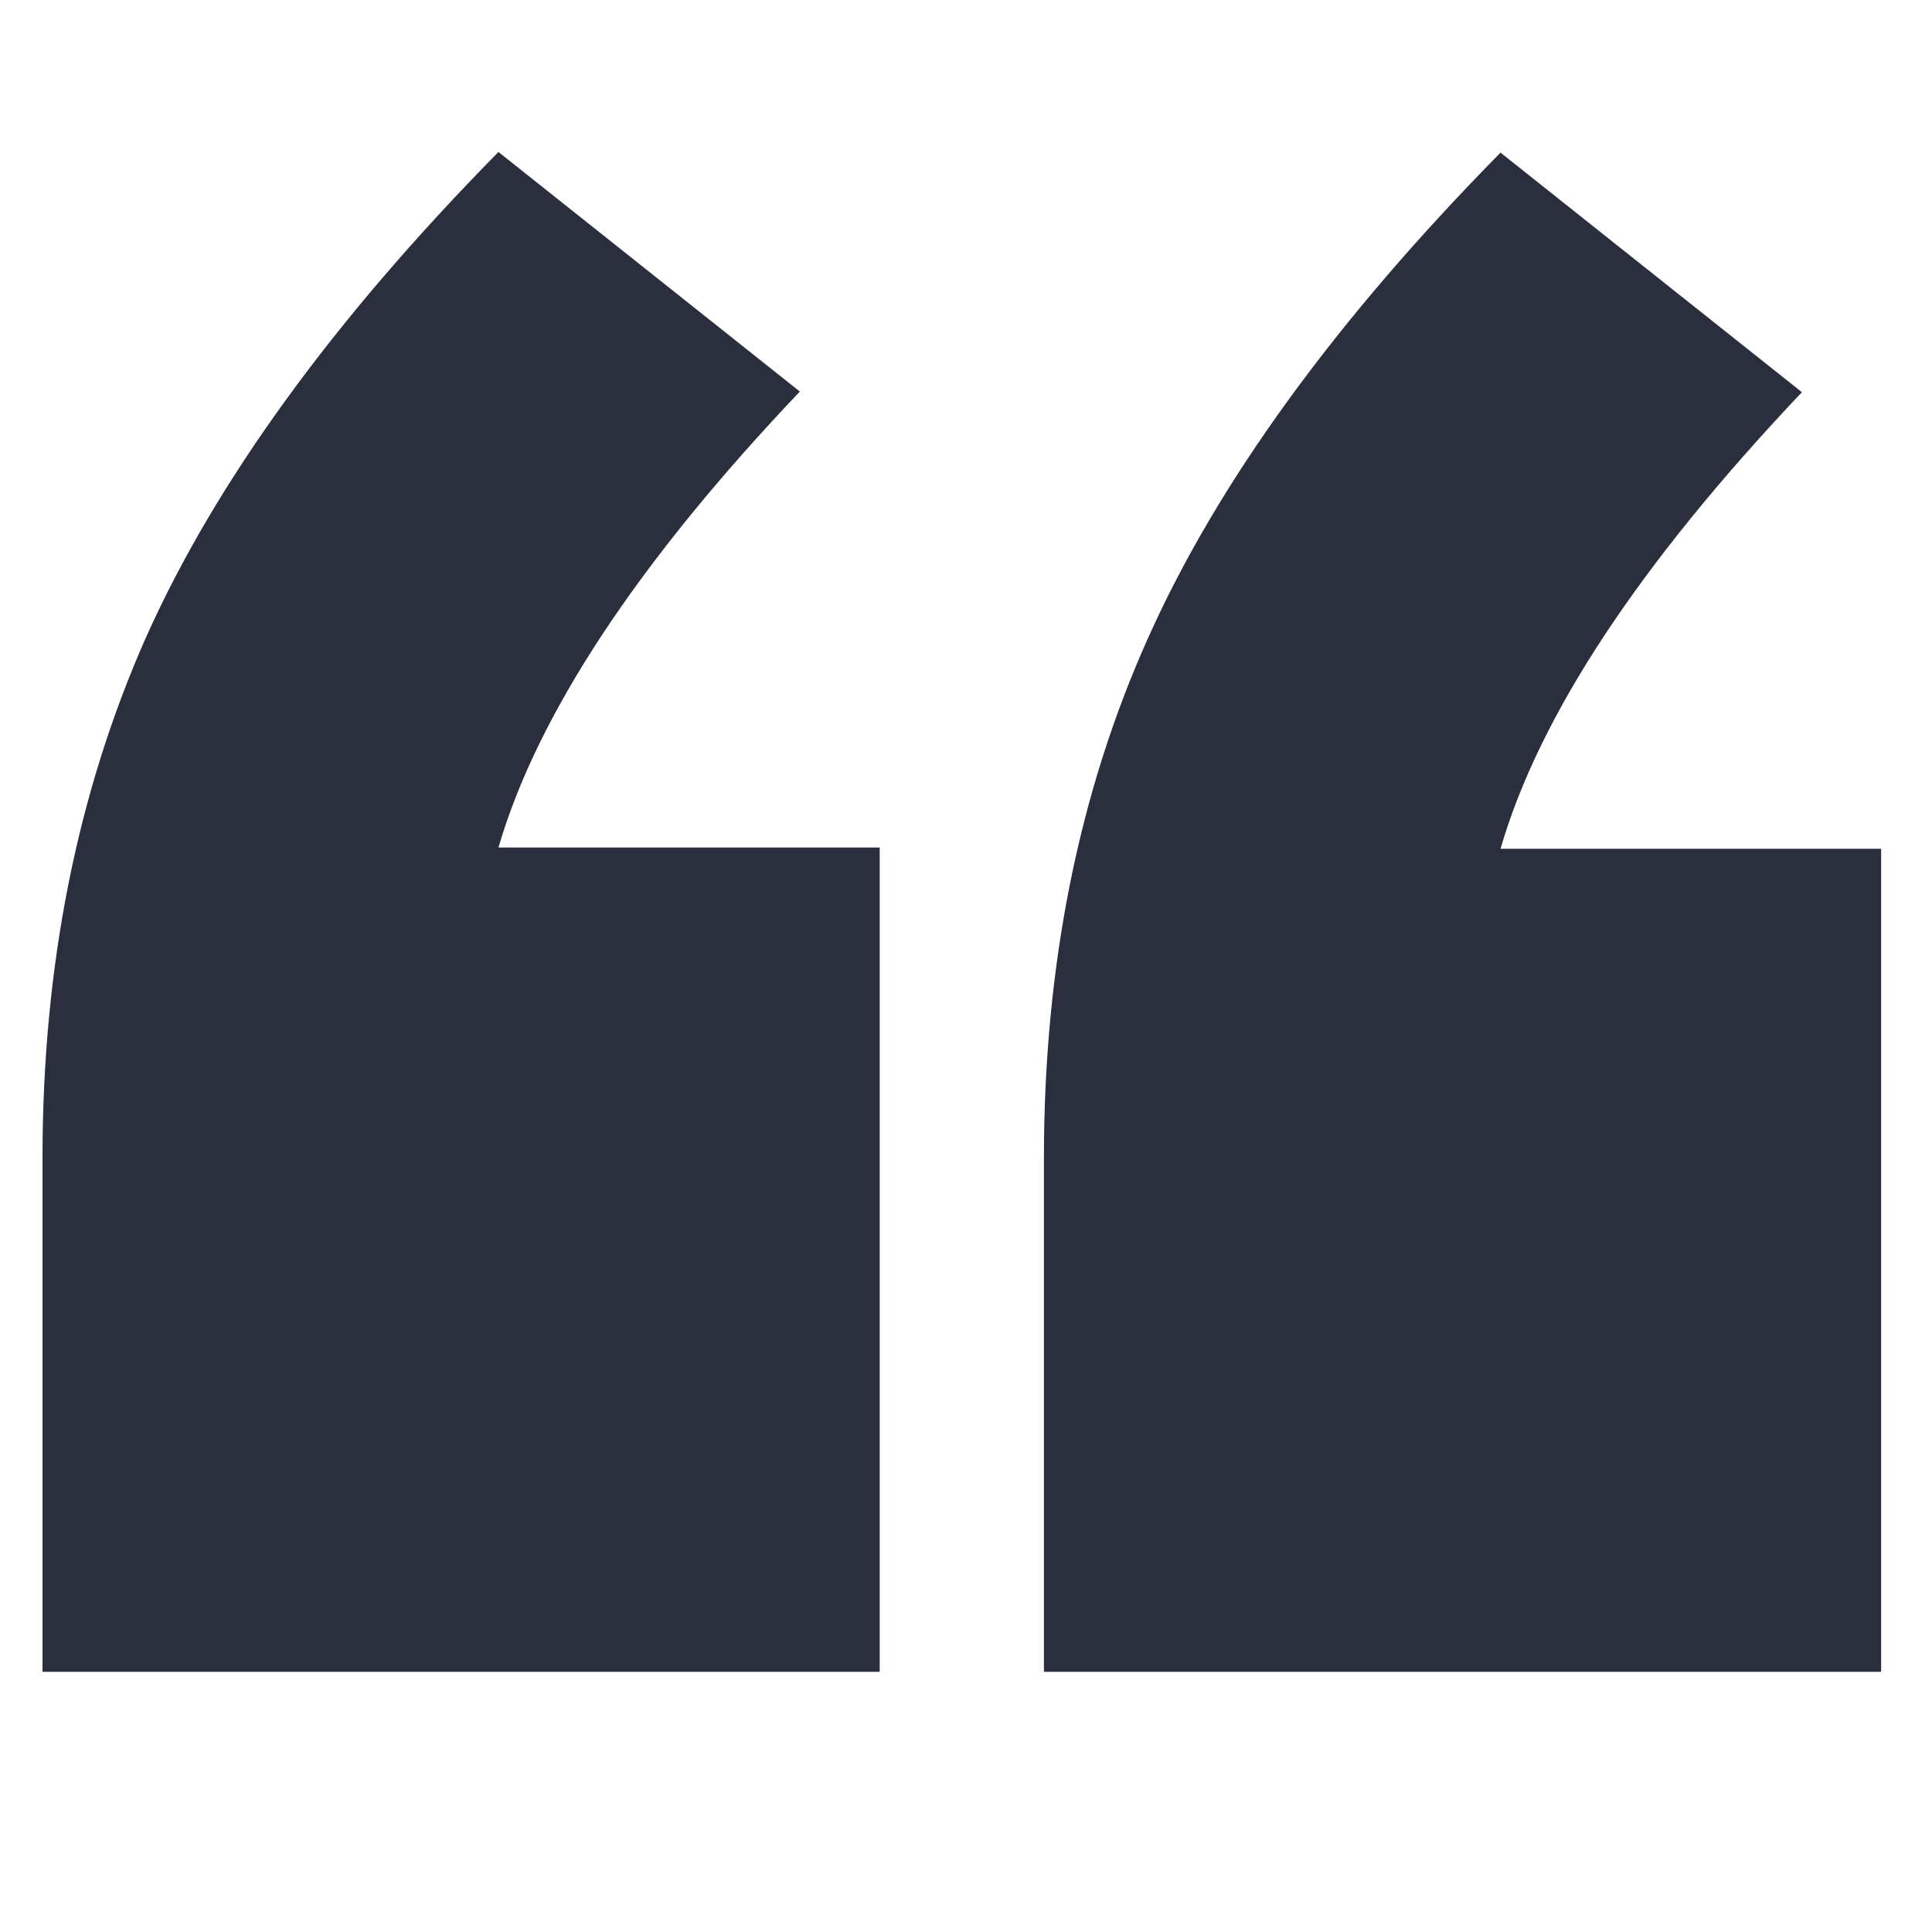 <?xml version="1.0" encoding="utf-8"?>
<!-- Generator: Adobe Illustrator 23.1.0, SVG Export Plug-In . SVG Version: 6.00 Build 0)  -->
<svg version="1.1" id="Livello_1" xmlns="http://www.w3.org/2000/svg" xmlns:xlink="http://www.w3.org/1999/xlink" x="0px" y="0px"
	 viewBox="0 0 300 300" style="enable-background:new 0 0 300 300;" xml:space="preserve">
<style type="text/css">
	.st0{fill:#2B2F3D;}
</style>
<g>
	<path class="st0" d="M136.6,131.6v128H6.6v-79.8C6.6,150,12,123,22.7,98.9c10.8-24.1,29-49.2,54.7-75.3l46.8,37.2
		C99,87.3,83.4,111,77.4,131.6H136.6z M292.1,131.6v128h-130v-79.8c0-29.8,5.4-56.8,16.2-80.8c10.8-24.1,29-49.2,54.7-75.3
		l46.8,37.2c-25.2,26.6-40.8,50.2-46.8,70.9H292.1z"/>
</g>
</svg>
